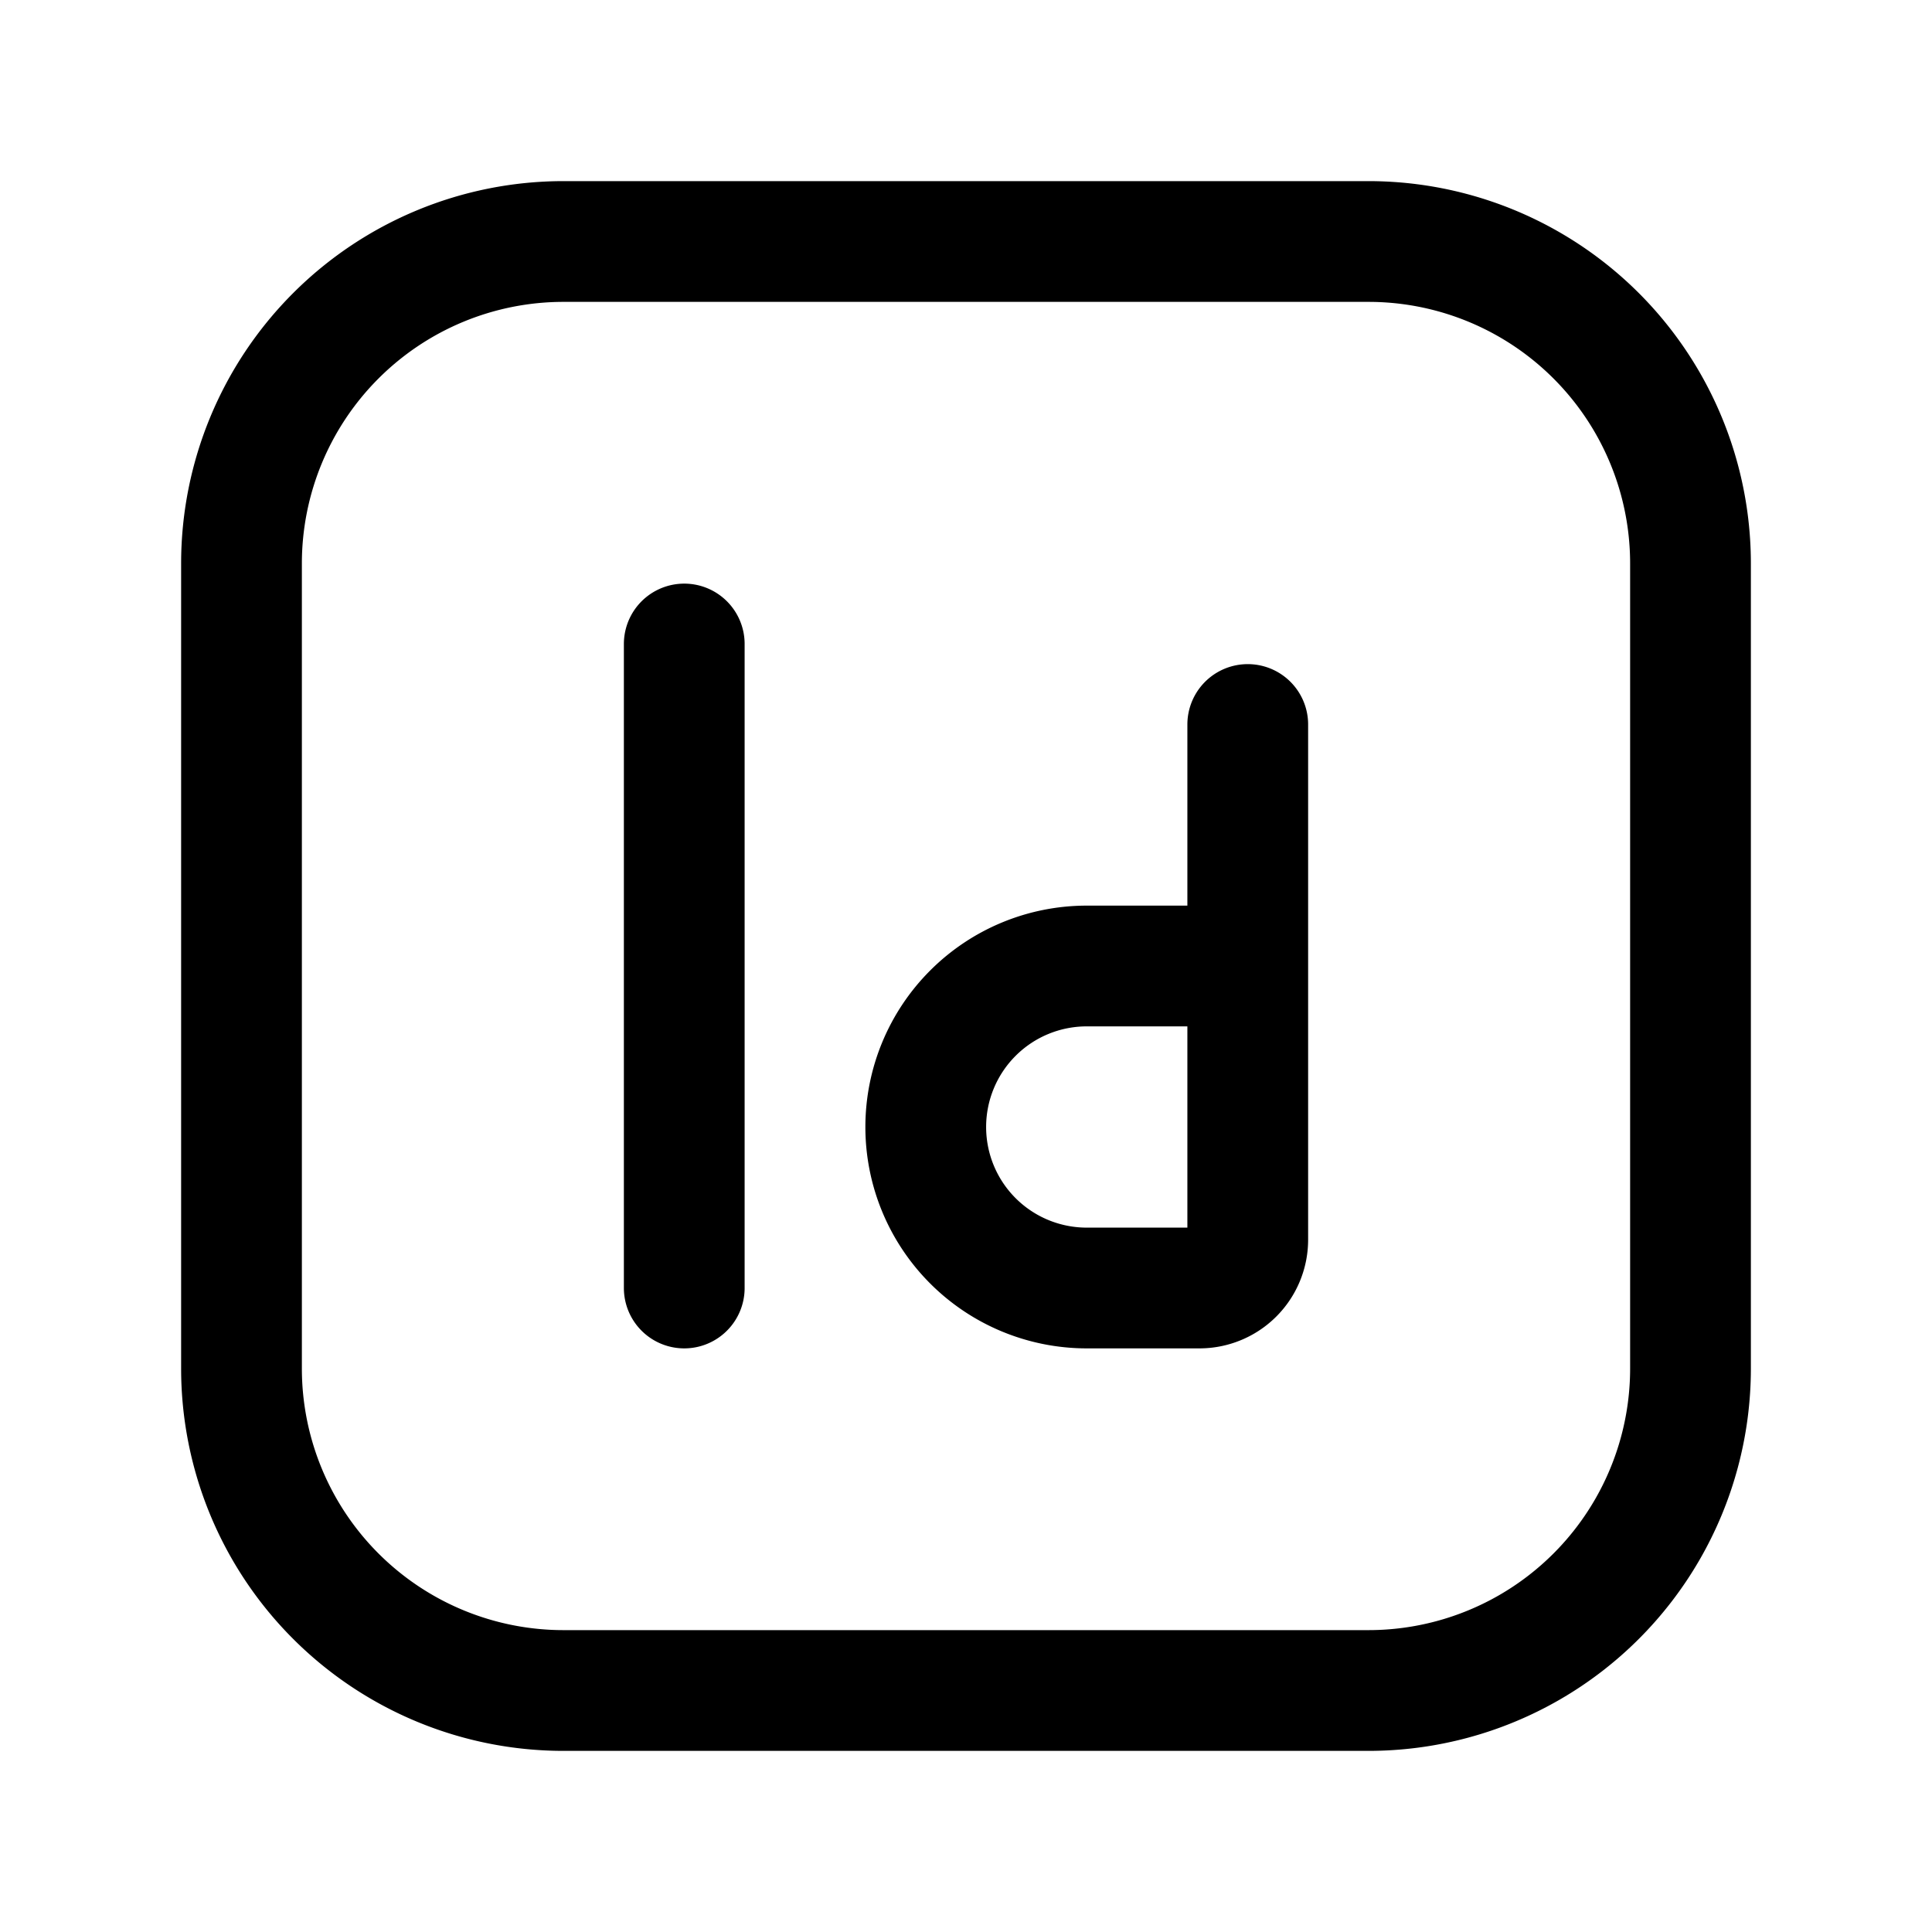 <?xml version="1.0" encoding="utf-8"?>
<!-- Generator: www.svgicons.com -->
<svg xmlns="http://www.w3.org/2000/svg" width="800" height="800" viewBox="0 0 24 24">
<g fill="none" stroke="currentColor" stroke-linecap="round" stroke-linejoin="round" stroke-width="1.5"><path d="M21 7v10a4 4 0 0 1-4 4H7a4 4 0 0 1-4-4V7a4 4 0 0 1 4-4h10a4 4 0 0 1 4 4M8.5 8v8"/><path d="M15.5 12v3.4a.6.6 0 0 1-.6.6h-1.4a2 2 0 0 1-2-2v0a2 2 0 0 1 2-2zm0 0V9"/></g>
</svg>
